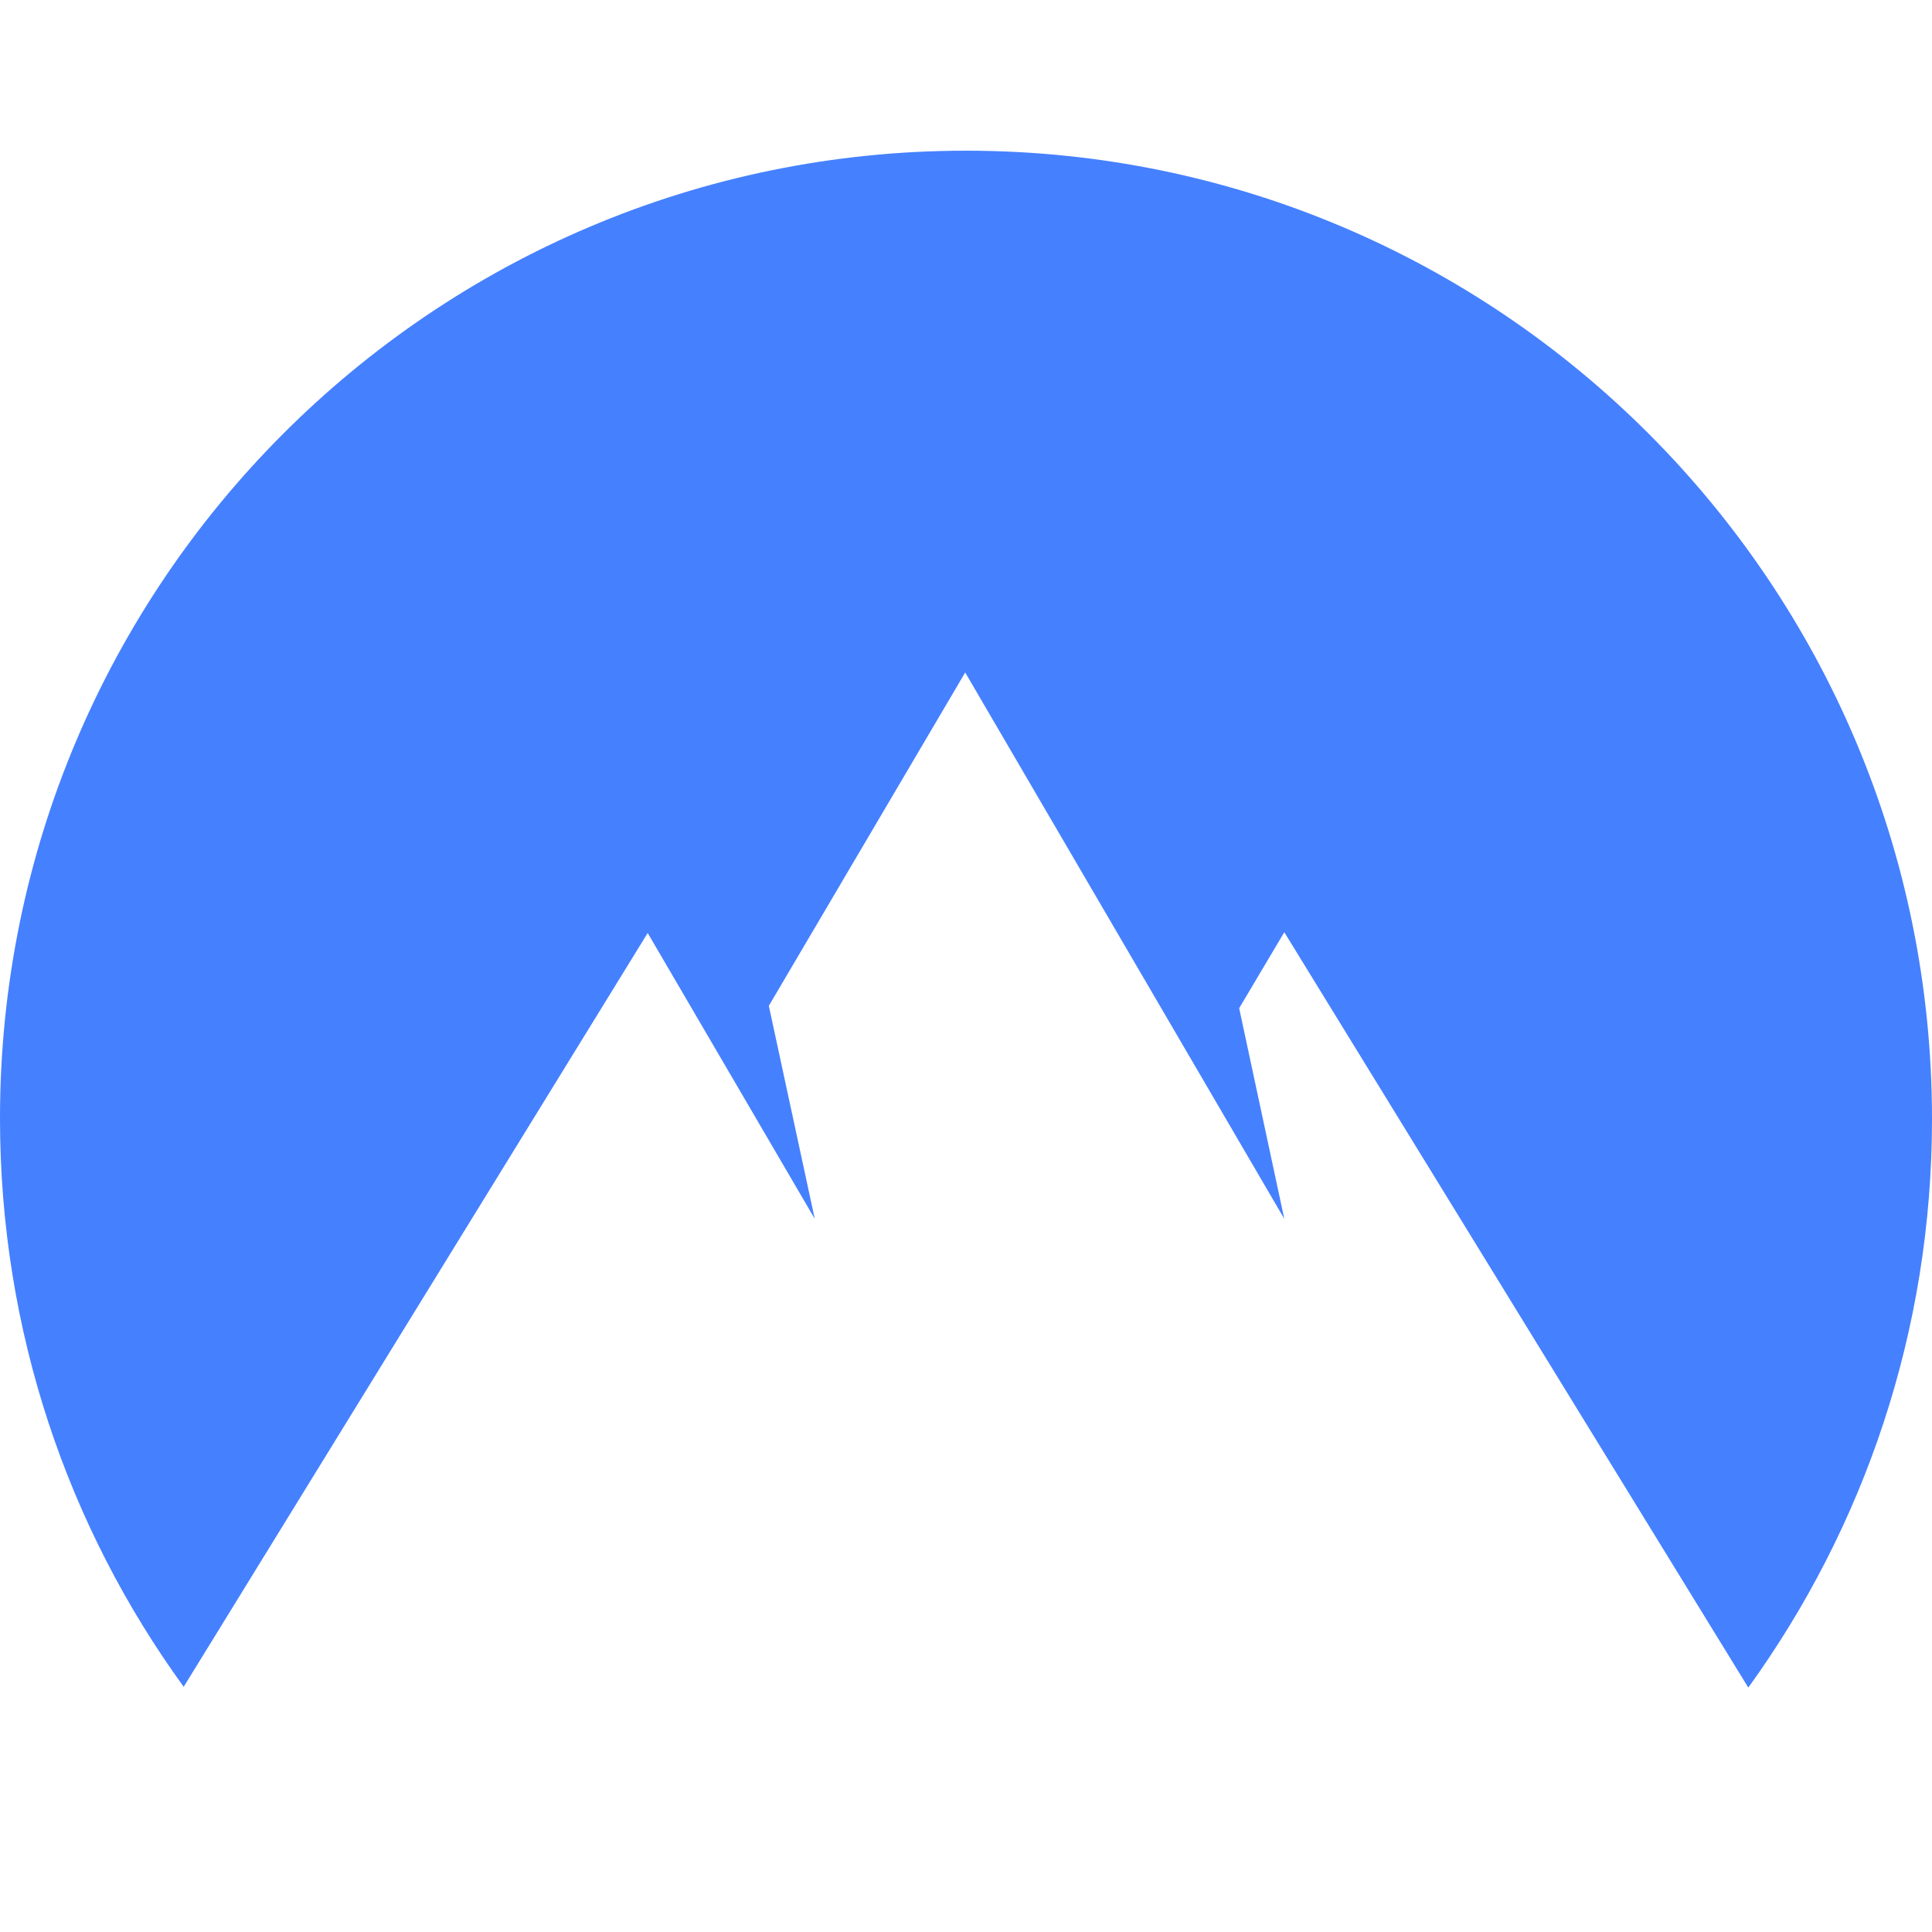 <svg width="500" height="500" viewBox="0 0 500 500" fill="none" xmlns="http://www.w3.org/2000/svg">
<path d="M47.542 436.542C17.626 395.355 0 344.532 0 289.411C0 151.09 111.886 39 250 39C388.114 39 500 151.09 500 289.615C500 344.535 482.378 395.355 452.458 436.746L332.374 241.254L320.696 260.926L332.374 315.435L249.792 174.04L198.973 260.311L210.859 315.435L167.622 241.458L47.542 436.542Z" fill="#4580FF"/>
</svg>

